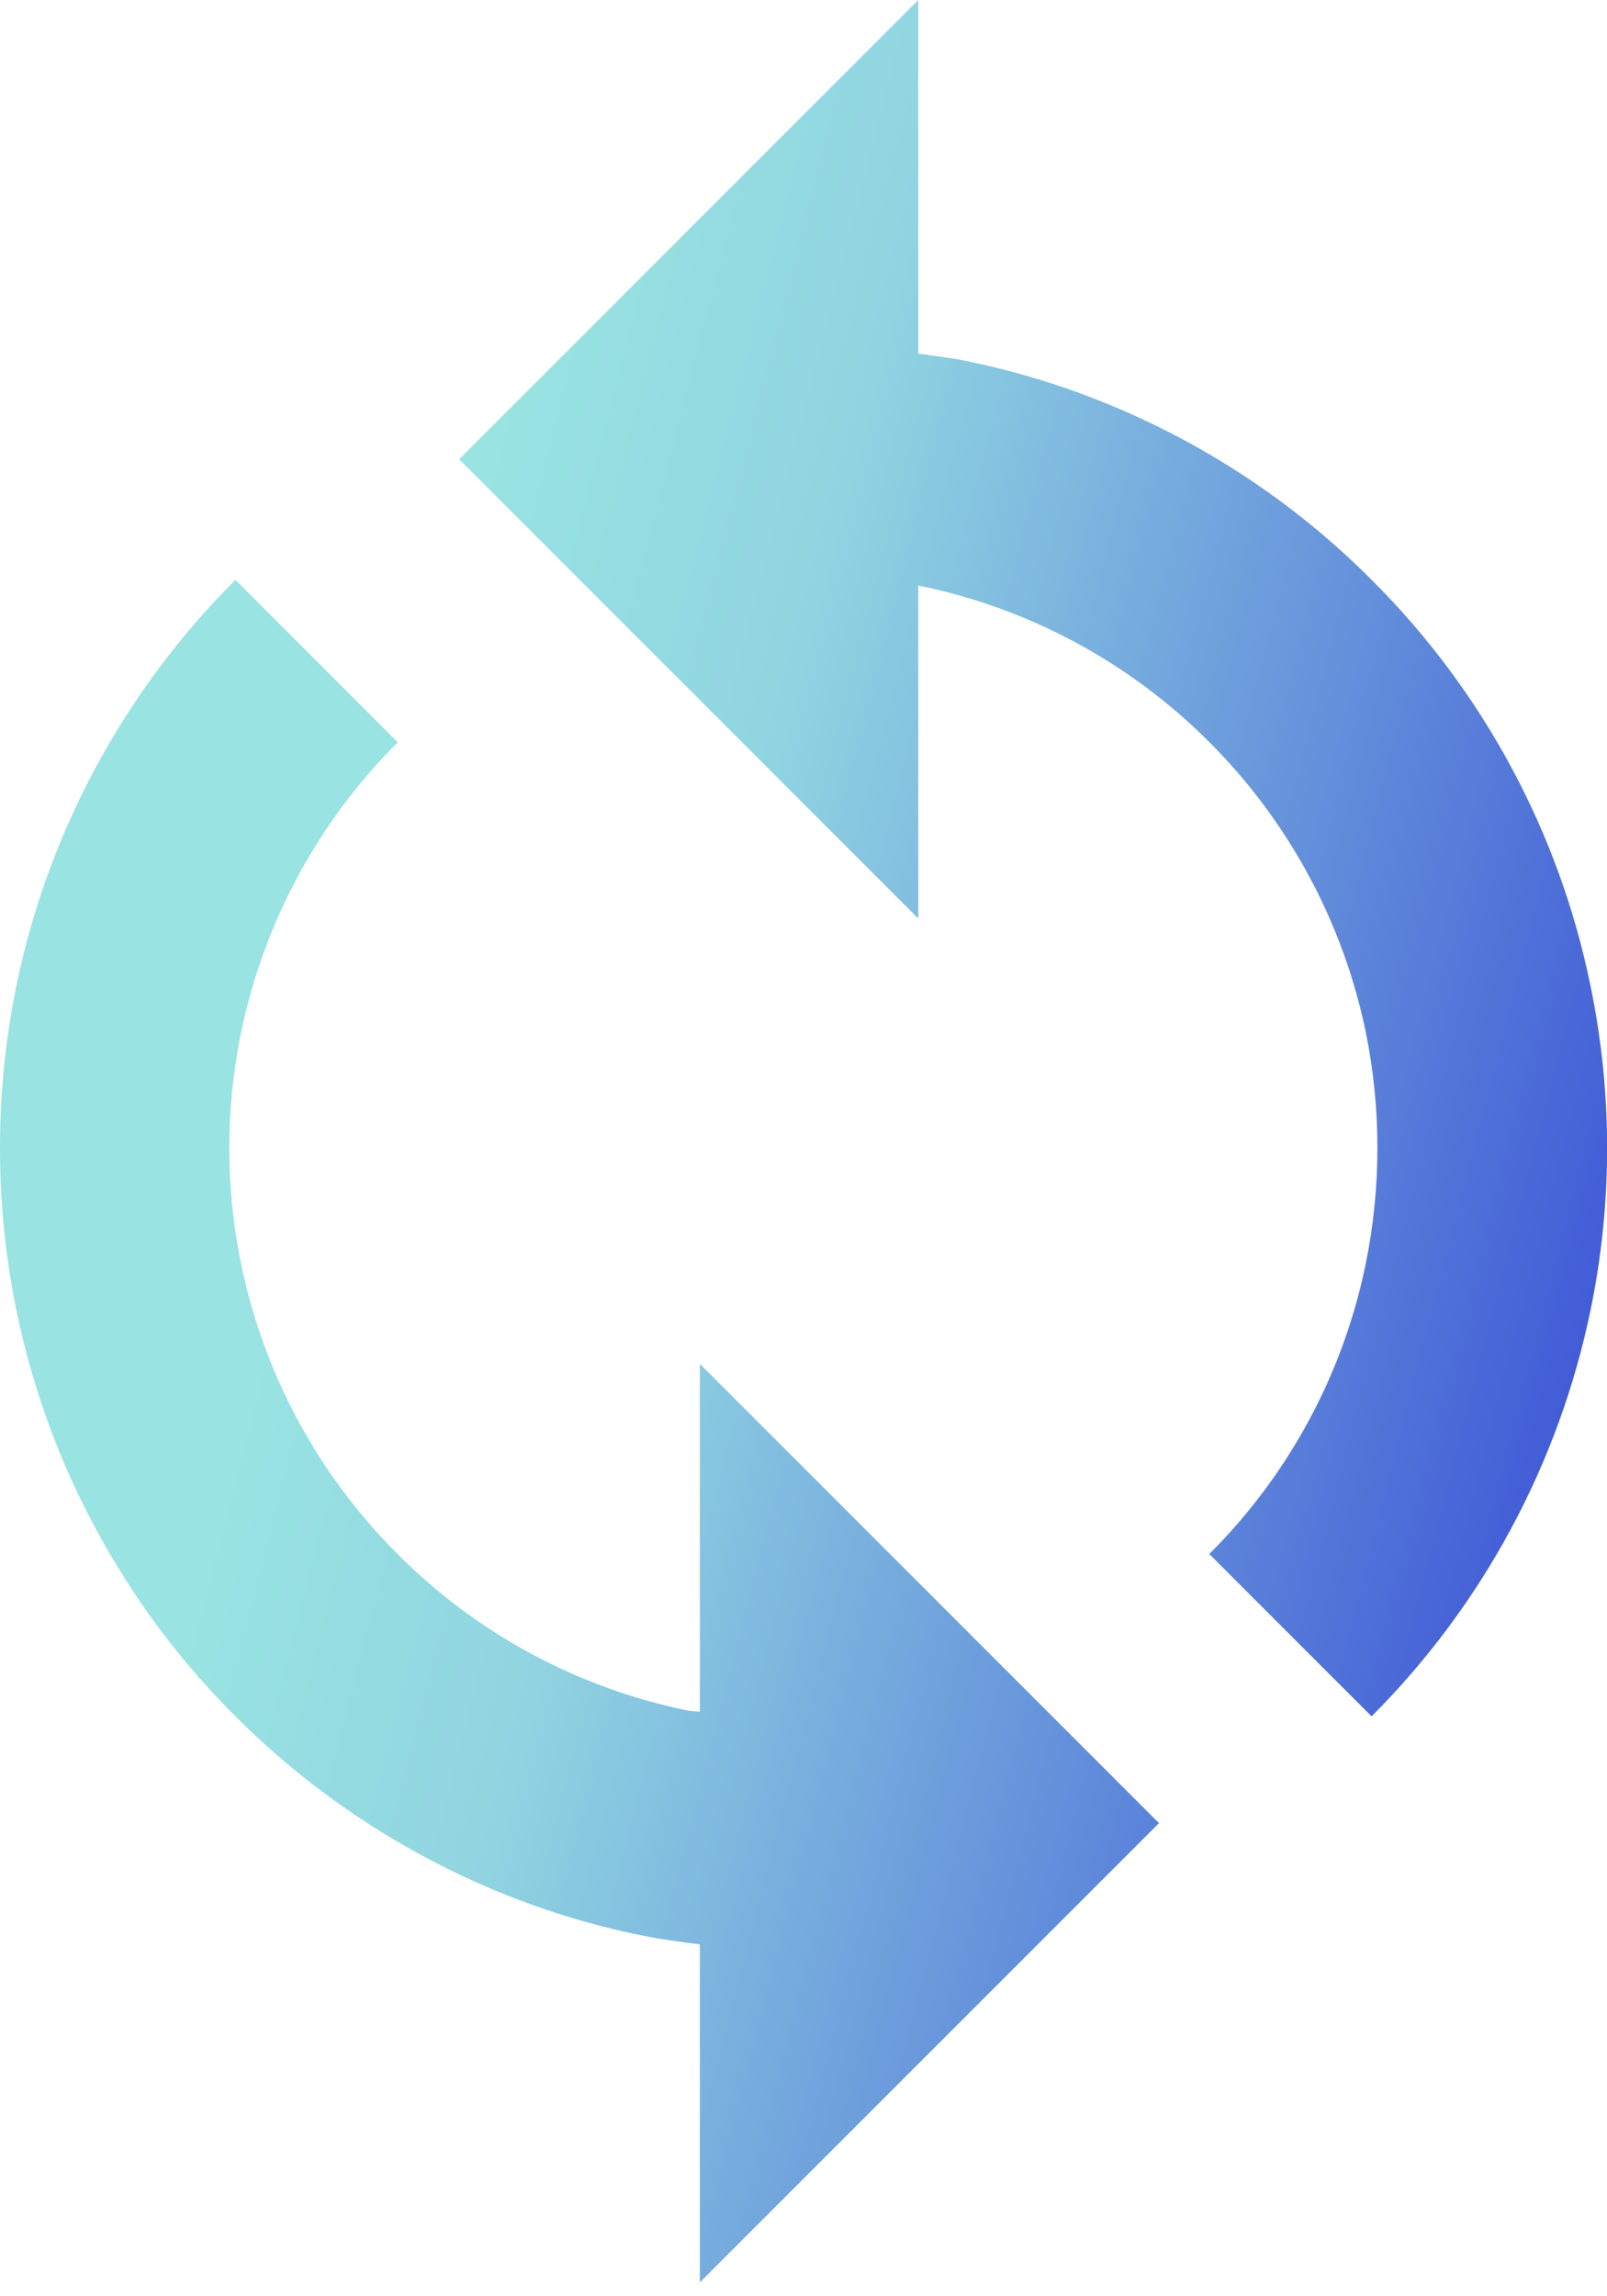 <svg width="28" height="40" viewBox="0 0 28 40" fill="none" xmlns="http://www.w3.org/2000/svg">
<path d="M16 10.202L16.02 10.204C17.935 10.596 19.692 11.544 21.072 12.928C22.455 14.311 23.403 16.069 23.798 17.984C24.068 19.314 24.067 20.686 23.796 22.016C23.404 23.932 22.456 25.69 21.07 27.07L23.898 29.898C25.834 27.961 27.16 25.5 27.714 22.818C28.098 20.958 28.098 19.04 27.714 17.18C27.167 14.497 25.84 12.035 23.9 10.102C22.626 8.824 21.116 7.805 19.454 7.102C18.607 6.743 17.726 6.47 16.824 6.286C16.55 6.23 16.274 6.2 16 6.16V0L8 8L16 16V10.202ZM1.1 25.448C1.448 26.272 1.884 27.072 2.392 27.828C2.89 28.568 3.466 29.264 4.1 29.896C5.376 31.173 6.887 32.192 8.548 32.898C9.398 33.258 10.284 33.532 11.178 33.714C11.512 33.782 11.854 33.826 12.194 33.87V39.758L20.194 31.758L12.194 23.758V29.818C12.124 29.806 12.05 29.812 11.98 29.796C10.065 29.404 8.308 28.456 6.928 27.072C5.998 26.144 5.26 25.042 4.757 23.828C4.254 22.615 3.995 21.314 3.995 20.001C3.995 18.687 4.255 17.386 4.758 16.173C5.262 14.96 6 13.858 6.93 12.93L4.102 10.1C2.825 11.376 1.806 12.886 1.102 14.548C0.372 16.273 -0.002 18.127 1.17427e-05 20C-0.001 21.871 0.373 23.724 1.1 25.448Z" fill="url(#paint0_linear_6135_10333)"/>
<defs>
<linearGradient id="paint0_linear_6135_10333" x1="6.788" y1="14.576" x2="33.361" y2="21.42" gradientUnits="userSpaceOnUse">
<stop stop-color="#99E3E2"/>
<stop offset="0.225" stop-color="#90D4E1"/>
<stop offset="1" stop-color="#2A37D3"/>
</linearGradient>
</defs>
</svg>
